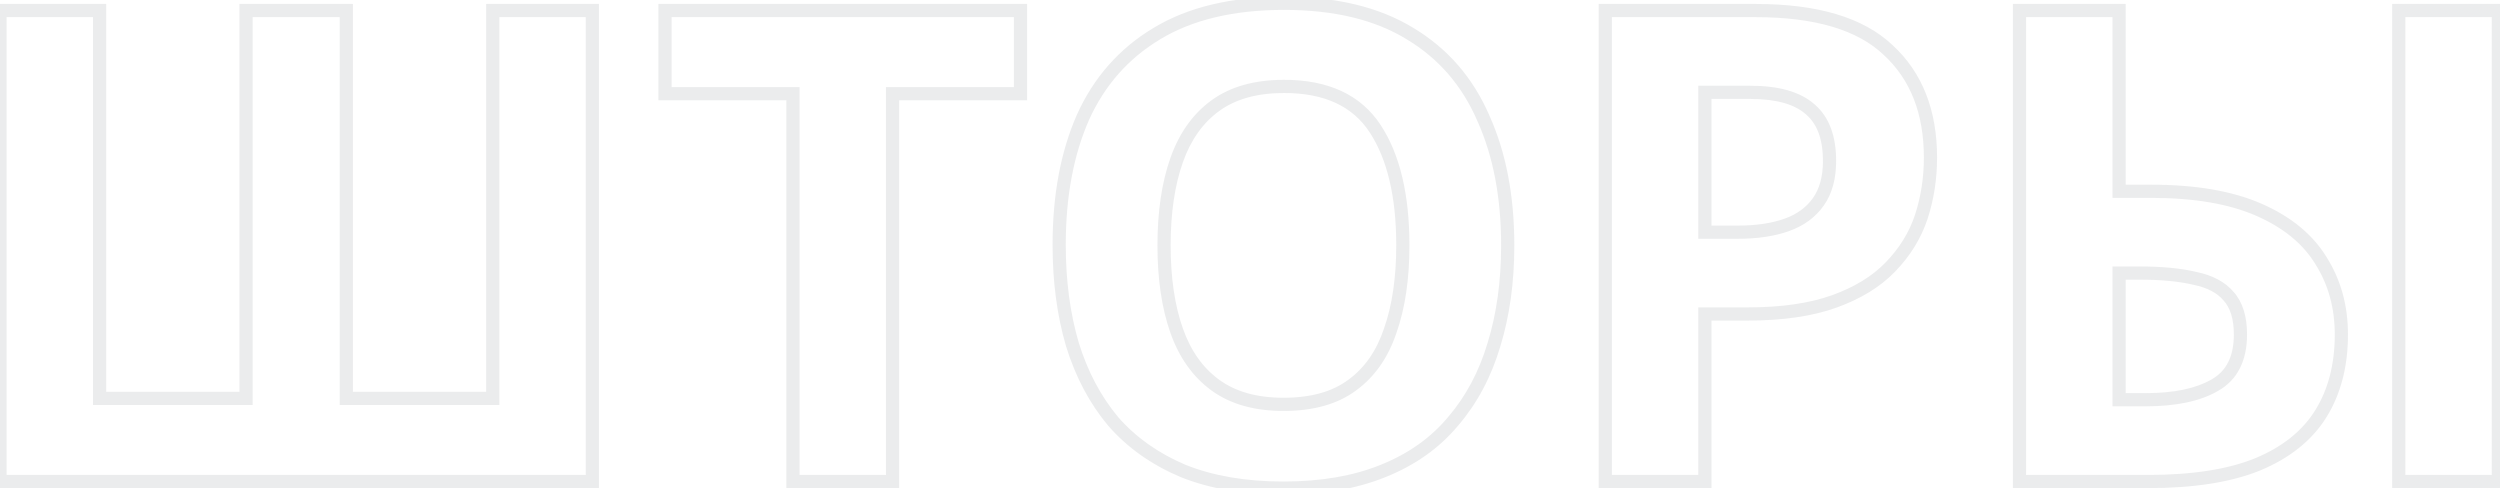 <?xml version="1.0" encoding="UTF-8"?> <svg xmlns="http://www.w3.org/2000/svg" width="379" height="74" viewBox="0 0 379 74" fill="none"> <path opacity="0.1" d="M89.8 73V74H90.8V73H89.8ZM0 73H-1V74H0V73ZM0 1.6V0.6H-1V1.6H0ZM15.1 1.6H16.1V0.6H15.1V1.6ZM15.1 60.4H14.1V61.4H15.1V60.4ZM37.3 60.4V61.4H38.3V60.4H37.3ZM37.3 1.6V0.6H36.3V1.6H37.3ZM52.5 1.6H53.5V0.6H52.5V1.6ZM52.5 60.4H51.5V61.4H52.5V60.4ZM74.7 60.4V61.4H75.7V60.4H74.7ZM74.7 1.6V0.6H73.7V1.6H74.7ZM89.8 1.6H90.8V0.6H89.8V1.6ZM89.8 72H0V74H89.8V72ZM1 73V1.6H-1V73H1ZM0 2.6H15.1V0.6H0V2.6ZM14.1 1.6V60.4H16.1V1.6H14.1ZM15.1 61.4H37.3V59.4H15.1V61.4ZM38.3 60.4V1.6H36.3V60.4H38.3ZM37.3 2.6H52.5V0.6H37.3V2.6ZM51.5 1.6V60.4H53.5V1.6H51.5ZM52.5 61.4H74.7V59.4H52.5V61.4ZM75.7 60.4V1.6H73.7V60.4H75.7ZM74.7 2.6H89.8V0.6H74.7V2.6ZM88.8 1.6V73H90.8V1.6H88.8ZM135.312 73V74H136.312V73H135.312ZM120.213 73H119.213V74H120.213V73ZM120.213 14.2H121.213V13.2H120.213V14.2ZM100.812 14.2H99.812V15.2H100.812V14.2ZM100.812 1.6V0.6H99.812V1.6H100.812ZM154.712 1.6H155.712V0.6H154.712V1.6ZM154.712 14.2V15.2H155.712V14.2H154.712ZM135.312 14.2V13.2H134.312V14.2H135.312ZM135.312 72H120.213V74H135.312V72ZM121.213 73V14.2H119.213V73H121.213ZM120.213 13.2H100.812V15.2H120.213V13.2ZM101.812 14.2V1.6H99.812V14.2H101.812ZM100.812 2.6H154.712V0.6H100.812V2.6ZM153.712 1.6V14.2H155.712V1.6H153.712ZM154.712 13.2H135.312V15.2H154.712V13.2ZM134.312 14.2V73H136.312V14.2H134.312ZM226.47 52.3L225.514 52.005L225.511 52.014L226.47 52.3ZM220.27 63.9L219.51 63.249L219.503 63.258L220.27 63.9ZM209.67 71.4L209.298 70.472L209.293 70.474L209.67 71.4ZM179.37 71.4L178.981 72.321L178.989 72.325L178.998 72.329L179.37 71.4ZM168.77 63.9L168.003 64.542L168.01 64.55L168.017 64.558L168.77 63.9ZM162.57 52.2L161.61 52.482L161.614 52.495L162.57 52.2ZM164.17 17.8L163.258 17.389L163.254 17.398L164.17 17.8ZM175.37 5.1L175.884 5.957L175.887 5.955L175.37 5.1ZM213.77 5.1L213.247 5.952L213.255 5.957L213.77 5.1ZM224.87 17.9L223.952 18.298L223.955 18.305L223.958 18.311L224.87 17.9ZM184.27 58.4L184.857 57.59L184.27 58.4ZM204.97 58.4L204.383 57.59L204.373 57.597L204.97 58.4ZM210.77 50.1L209.826 49.768L209.823 49.776L209.821 49.784L210.77 50.1ZM208.47 19.5L207.633 20.049L208.47 19.5ZM184.27 16L183.683 15.19L184.27 16ZM178.37 24.3L177.426 23.968L178.37 24.3ZM227.57 37.2C227.57 42.65 226.88 47.581 225.514 52.005L227.425 52.595C228.859 47.952 229.57 42.817 229.57 37.2H227.57ZM225.511 52.014C224.215 56.358 222.212 60.097 219.51 63.249L221.029 64.551C223.927 61.169 226.058 57.175 227.428 52.586L225.511 52.014ZM219.503 63.258C216.885 66.386 213.493 68.794 209.298 70.472L210.041 72.329C214.513 70.54 218.187 67.947 221.036 64.542L219.503 63.258ZM209.293 70.474C205.173 72.147 200.273 73 194.57 73V75C200.466 75 205.633 74.119 210.046 72.326L209.293 70.474ZM194.57 73C188.867 73 183.931 72.148 179.741 70.472L178.998 72.329C183.474 74.119 188.672 75 194.57 75V73ZM179.758 70.479C175.619 68.732 172.214 66.317 169.522 63.242L168.017 64.558C170.925 67.882 174.587 70.468 178.981 72.321L179.758 70.479ZM169.536 63.258C166.898 60.105 164.89 56.326 163.525 51.905L161.614 52.495C163.049 57.141 165.175 61.162 168.003 64.542L169.536 63.258ZM163.529 51.918C162.227 47.49 161.57 42.554 161.57 37.1H159.57C159.57 42.713 160.246 47.843 161.61 52.482L163.529 51.918ZM161.57 37.1C161.57 29.806 162.752 23.515 165.085 18.202L163.254 17.398C160.787 23.018 159.57 29.594 159.57 37.1H161.57ZM165.081 18.211C167.466 12.925 171.064 8.85 175.884 5.957L174.855 4.243C169.675 7.35 165.806 11.742 163.258 17.389L165.081 18.211ZM175.887 5.955C180.756 3.009 186.996 1.5 194.67 1.5V-0.5C186.743 -0.5 180.117 1.058 174.852 4.245L175.887 5.955ZM194.67 1.5C202.276 1.5 208.447 3.008 213.247 5.952L214.292 4.248C209.092 1.058 202.53 -0.5 194.67 -0.5V1.5ZM213.255 5.957C218.07 8.846 221.632 12.949 223.952 18.298L225.787 17.502C223.307 11.784 219.469 7.354 214.284 4.243L213.255 5.957ZM223.958 18.311C226.354 23.622 227.57 29.91 227.57 37.2H229.57C229.57 29.691 228.318 23.111 225.781 17.489L223.958 18.311ZM175.47 37.2C175.47 42.28 176.112 46.698 177.426 50.432L179.313 49.768C178.093 46.302 177.47 42.12 177.47 37.2H175.47ZM177.426 50.432C178.749 54.192 180.826 57.139 183.683 59.21L184.857 57.59C182.379 55.794 180.523 53.208 179.313 49.768L177.426 50.432ZM183.683 59.21C186.562 61.297 190.217 62.3 194.57 62.3V60.3C190.522 60.3 187.311 59.37 184.857 57.59L183.683 59.21ZM194.57 62.3C199.046 62.3 202.744 61.301 205.566 59.203L204.373 57.597C201.995 59.365 198.76 60.3 194.57 60.3V62.3ZM205.557 59.21C208.417 57.136 210.463 54.183 211.718 50.416L209.821 49.784C208.677 53.217 206.855 55.798 204.383 57.59L205.557 59.21ZM211.713 50.432C213.027 46.698 213.67 42.28 213.67 37.2H211.67C211.67 42.12 211.046 46.302 209.826 49.768L211.713 50.432ZM213.67 37.2C213.67 29.559 212.252 23.441 209.306 18.951L207.633 20.049C210.287 24.092 211.67 29.774 211.67 37.2H213.67ZM209.306 18.951C206.273 14.33 201.309 12.1 194.67 12.1V14.1C200.83 14.1 205.066 16.136 207.633 20.049L209.306 18.951ZM194.67 12.1C190.254 12.1 186.564 13.101 183.683 15.19L184.857 16.81C187.308 15.032 190.551 14.1 194.67 14.1V12.1ZM183.683 15.19C180.826 17.261 178.749 20.208 177.426 23.968L179.313 24.632C180.523 21.192 182.379 18.605 184.857 16.81L183.683 15.19ZM177.426 23.968C176.112 27.702 175.47 32.12 175.47 37.2H177.47C177.47 32.28 178.093 28.098 179.313 24.632L177.426 23.968ZM286.259 7.6L285.57 8.324L285.576 8.33L285.582 8.335L286.259 7.6ZM291.259 32.9L292.208 33.216L292.21 33.21L291.259 32.9ZM286.559 40.5L285.842 39.803L285.841 39.804L286.559 40.5ZM278.059 45.7L278.397 46.641L278.059 45.7ZM258.459 47.6V46.6H257.459V47.6H258.459ZM258.459 73V74H259.459V73H258.459ZM243.359 73H242.359V74H243.359V73ZM243.359 1.6V0.6H242.359V1.6H243.359ZM258.459 14V13H257.459V14H258.459ZM258.459 35.2H257.459V36.2H258.459V35.2ZM270.859 34.1L270.525 33.158L270.859 34.1ZM275.659 30.6L274.843 30.022L275.659 30.6ZM274.459 16.6L273.792 17.345L273.799 17.351L273.806 17.357L274.459 16.6ZM266.159 2.6C275.247 2.6 281.639 4.581 285.57 8.324L286.949 6.876C282.48 2.619 275.472 0.6 266.159 0.6V2.6ZM285.582 8.335C289.603 12.043 291.659 17.187 291.659 23.9H293.659C293.659 16.746 291.449 11.024 286.937 6.865L285.582 8.335ZM291.659 23.9C291.659 26.932 291.208 29.828 290.309 32.59L292.21 33.21C293.177 30.239 293.659 27.134 293.659 23.9H291.659ZM290.311 32.584C289.428 35.231 287.945 37.637 285.842 39.803L287.277 41.197C289.574 38.83 291.224 36.169 292.208 33.216L290.311 32.584ZM285.841 39.804C283.836 41.872 281.143 43.532 277.722 44.759L278.397 46.641C282.042 45.334 285.016 43.528 287.277 41.196L285.841 39.804ZM277.722 44.759C274.33 45.975 270.085 46.6 264.959 46.6V48.6C270.233 48.6 274.722 47.959 278.397 46.641L277.722 44.759ZM264.959 46.6H258.459V48.6H264.959V46.6ZM257.459 47.6V73H259.459V47.6H257.459ZM258.459 72H243.359V74H258.459V72ZM244.359 73V1.6H242.359V73H244.359ZM243.359 2.6H266.159V0.6H243.359V2.6ZM265.359 13H258.459V15H265.359V13ZM257.459 14V35.2H259.459V14H257.459ZM258.459 36.2H263.459V34.2H258.459V36.2ZM263.459 36.2C266.407 36.2 268.992 35.824 271.194 35.042L270.525 33.158C268.593 33.843 266.245 34.2 263.459 34.2V36.2ZM271.194 35.042C273.431 34.249 275.209 32.966 276.475 31.178L274.843 30.022C273.843 31.434 272.421 32.485 270.525 33.158L271.194 35.042ZM276.475 31.178C277.759 29.366 278.359 27.08 278.359 24.4H276.359C276.359 26.787 275.826 28.634 274.843 30.022L276.475 31.178ZM278.359 24.4C278.359 20.692 277.341 17.764 275.112 15.843L273.806 17.357C275.444 18.769 276.359 21.041 276.359 24.4H278.359ZM275.127 15.855C272.928 13.884 269.601 13 265.359 13V15C269.385 15 272.124 15.849 273.792 17.345L275.127 15.855ZM306.152 73H305.152V74H306.152V73ZM306.152 1.6V0.6H305.152V1.6H306.152ZM321.252 1.6H322.252V0.6H321.252V1.6ZM321.252 29H320.252V30H321.252V29ZM342.452 31.8L342.853 30.884L342.452 31.8ZM351.852 39.5L351 40.022L351.003 40.028L351.007 40.035L351.852 39.5ZM351.852 62.7L352.702 63.227L351.852 62.7ZM342.252 70.4L342.629 71.326L342.636 71.323L342.252 70.4ZM335.752 58.4L335.261 57.529L335.251 57.535L335.752 58.4ZM337.852 44.9L337.09 45.548L337.1 45.558L337.109 45.569L337.852 44.9ZM332.752 42.2L332.523 43.173L332.537 43.177L332.551 43.179L332.752 42.2ZM321.252 41.4V40.4H320.252V41.4H321.252ZM321.252 60.6H320.252V61.6H321.252V60.6ZM363.652 73H362.652V74H363.652V73ZM363.652 1.6V0.6H362.652V1.6H363.652ZM378.752 1.6H379.752V0.6H378.752V1.6ZM378.752 73V74H379.752V73H378.752ZM307.152 73V1.6H305.152V73H307.152ZM306.152 2.6H321.252V0.6H306.152V2.6ZM320.252 1.6V29H322.252V1.6H320.252ZM321.252 30H326.152V28H321.252V30ZM326.152 30C332.668 30 337.952 30.923 342.052 32.716L342.853 30.884C338.419 28.944 332.837 28 326.152 28V30ZM342.052 32.716C346.172 34.519 349.128 36.965 351 40.022L352.705 38.978C350.577 35.502 347.266 32.815 342.853 30.884L342.052 32.716ZM351.007 40.035C352.964 43.127 353.952 46.672 353.952 50.7H355.952C355.952 46.328 354.874 42.406 352.697 38.965L351.007 40.035ZM353.952 50.7C353.952 55.216 352.954 59.026 351.002 62.173L352.702 63.227C354.884 59.708 355.952 55.517 355.952 50.7H353.952ZM351.002 62.173C349.066 65.296 346.048 67.741 341.869 69.477L342.636 71.323C347.124 69.459 350.505 66.771 352.702 63.227L351.002 62.173ZM341.876 69.474C337.772 71.141 332.379 72 325.652 72V74C332.525 74 338.2 73.126 342.629 71.326L341.876 69.474ZM325.652 72H306.152V74H325.652V72ZM325.252 61.6C329.81 61.6 333.508 60.855 336.253 59.265L335.251 57.535C332.93 58.879 329.628 59.6 325.252 59.6V61.6ZM336.244 59.271C339.234 57.584 340.652 54.631 340.652 50.7H338.652C338.652 54.103 337.471 56.283 335.261 57.529L336.244 59.271ZM340.652 50.7C340.652 48.021 340.018 45.812 338.596 44.231L337.109 45.569C338.087 46.655 338.652 48.312 338.652 50.7H340.652ZM338.614 44.252C337.296 42.701 335.369 41.718 332.954 41.221L332.551 43.179C334.669 43.616 336.142 44.432 337.09 45.548L338.614 44.252ZM332.981 41.227C330.618 40.67 327.803 40.4 324.552 40.4V42.4C327.702 42.4 330.354 42.663 332.523 43.173L332.981 41.227ZM324.552 40.4H321.252V42.4H324.552V40.4ZM320.252 41.4V60.6H322.252V41.4H320.252ZM321.252 61.6H325.252V59.6H321.252V61.6ZM364.652 73V1.6H362.652V73H364.652ZM363.652 2.6H378.752V0.6H363.652V2.6ZM377.752 1.6V73H379.752V1.6H377.752ZM378.752 72H363.652V74H378.752V72Z" fill="#3B4549"></path> </svg> 